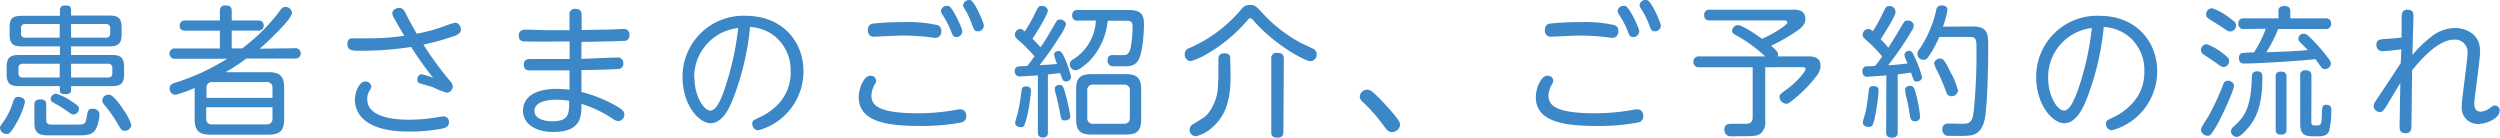 <svg xmlns="http://www.w3.org/2000/svg" width="422.04" height="23.28" viewBox="0 0 422.04 23.28"><defs><style>.cls-1{fill:#3c87c8;}</style></defs><title>label_flow_referral</title><g id="レイヤー_2" data-name="レイヤー 2"><g id="MENUのコピー_4" data-name="MENUのコピー 4"><path class="cls-1" d="M4.21,17.23a12.08,12.08,0,0,1-1.35,3.38c-1.1,2-1.41,2-1.74,2a1.09,1.09,0,0,1-1.12-1c0-.26.07-.35.76-1.31a12.5,12.5,0,0,0,1.45-3.11c.1-.29.27-.84.86-.84C3.12,16.35,4.21,16.38,4.21,17.23ZM12,15.16c0,.26,0,.74-.9.74s-1-.24-1-.74v-.62H3.26c-1.47,0-2.14-.35-2.14-2.07V11.35c0-1.66.62-2.07,2.14-2.07h6.86V7.83H3.74c-1.53,0-2.12-.38-2.12-2.07V4.67c0-1.6.52-2,2.12-2h6.38V1.76c0-.36.07-.83.88-.83s1,.16,1,.83v.86h6.38c1.55,0,2.15.4,2.15,2.05V5.76c0,1.71-.65,2.07-2.17,2.07H12V9.28h6.81c1.5,0,2.14.38,2.14,2.07v1.12c0,1.69-.61,2.07-2.14,2.07H12Zm-1.92-2.07V10.76H3.88a.67.67,0,0,0-.76.76v.81c0,.5.21.76.76.76Zm0-6.73V4.05H4.31a.67.67,0,0,0-.76.76v.78a.67.67,0,0,0,.76.77ZM7.81,20.21c0,.83.47.83,1.21.83,4.26,0,4.74,0,5-.09.45-.15.5-.55.71-1.69.07-.46.17-.91.91-.91.21,0,1.16.1,1.16,1,0,.07-.14,2.14-1,2.93-.43.38-1,.57-2.38.57H8.19c-1.48,0-2.38-.31-2.38-2V17.71c0-.31,0-.93,1-.93s1,.57,1,.93Zm4.35-3.05c1.17.74,1.17.93,1.17,1.22a1,1,0,0,1-.88.95c-.33,0-.5-.12-1.21-.64A16.89,16.89,0,0,0,9,17.33c-.28-.17-.45-.31-.45-.64a1,1,0,0,1,.9-.88A9,9,0,0,1,12.16,17.16ZM12,6.36h5.84a.67.67,0,0,0,.76-.77V4.81a.67.67,0,0,0-.76-.76H12Zm0,6.73h6.19c.6,0,.77-.31.77-.76v-.81a.68.68,0,0,0-.77-.76H12Zm8.72,5.29a9.17,9.17,0,0,1,1.45,2.69,1.08,1.08,0,0,1-1.12,1c-.5,0-.57-.14-1.12-1.07a22.91,22.91,0,0,0-2.28-3.26,1.37,1.37,0,0,1-.39-.83A1.06,1.06,0,0,1,18.5,16C19.11,16.07,20.21,17.59,20.76,18.38Z"/><path class="cls-1" d="M49.76,8.14a.88.88,0,1,1,0,1.74H41.59a38.51,38.51,0,0,1-3.5,2.31h7.26c1.79,0,2.62.57,2.62,2.62v5.3c0,2-.78,2.62-2.62,2.62H35.5c-1.81,0-2.64-.59-2.64-2.62V14.85A20.44,20.44,0,0,1,29.64,16a1,1,0,0,1-1-1.08c0-.66.52-.85,1.07-1a37.54,37.54,0,0,0,8.64-4H29.62a.88.88,0,1,1,0-1.74h7.5v-3H31.33c-.26,0-1,0-1-.86a.87.87,0,0,1,1-.86h5.79V1.86a.83.83,0,0,1,1-.93c.62,0,1,.19,1,.93V3.45h4.4c.26,0,1,0,1,.86a.86.86,0,0,1-1,.86h-4.4v3h1.76a31.31,31.31,0,0,0,6.31-6.28c.33-.46.52-.72,1-.72a1.09,1.09,0,0,1,1.1,1c0,.69-1.72,2.48-2.46,3.22-1.38,1.38-2,2-3,2.83ZM46,16.52V14.85a.91.91,0,0,0-1-1H35.86a.91.91,0,0,0-1,1v1.67ZM34.81,18.11V20c0,.64.28,1,1,1H45a.91.91,0,0,0,1-1V18.11Z"/><path class="cls-1" d="M76,13.71a1.41,1.41,0,0,1,.43.88,1.07,1.07,0,0,1-1,1.07,13.13,13.13,0,0,1-2.31-.93c-.33-.11-1.86-.54-2.16-.64s-.5-.14-.5-.69a.82.82,0,0,1,.73-.88,17.41,17.41,0,0,1,1.93.62A61.72,61.72,0,0,1,69.4,7.93,55.31,55.31,0,0,1,61,8.57c-1.47,0-2.35,0-2.35-1.1s.71-1,1.12-1l2.68,0a40.12,40.12,0,0,0,5.79-.43c-.14-.23-1.67-2.88-1.83-3.19a1.18,1.18,0,0,1-.17-.61c0-.62.69-.91,1.19-.91s.81.45,1,.81c.64,1.28.9,1.81,1.93,3.55a29,29,0,0,0,4.76-1.31,14.33,14.33,0,0,1,1.69-.55c.64,0,1,.67,1,1.17s-.42.78-.9,1a42.18,42.18,0,0,1-5.43,1.53A57.79,57.79,0,0,0,76,13.71Zm-7,6.5A28.33,28.33,0,0,0,73,19.92c.19,0,1.79-.28,1.86-.28a.92.92,0,0,1,.93,1c0,.74-.55.95-1.26,1.09a29.14,29.14,0,0,1-5.55.48c-8.14,0-9.07-3.74-9.07-5.36,0-1.31.74-3.09,1.74-3.09a1,1,0,0,1,1.05.83,2.33,2.33,0,0,1-.41.88A2.47,2.47,0,0,0,62,16.76C62,19.71,66.26,20.21,69,20.21Z"/><path class="cls-1" d="M98.14,9.93c.93,0,5.07-.22,6-.22a.94.94,0,0,1,1.09,1c0,.91-.73.93-1,.95-1.88.1-4.31.15-6.07.17v3.69a23.68,23.68,0,0,1,6.19,2.55c.79.47,1.05.81,1.05,1.23a1.12,1.12,0,0,1-1,1.15,1.94,1.94,0,0,1-1-.43,20.18,20.18,0,0,0-5.24-2.48c0,2.07,0,4.74-4.76,4.74-3,0-5.11-1.38-5.11-3.59S90.21,15,94,15c.72,0,1.86.12,2.15.14V11.88c-2.65,0-5.6,0-6.72,0-.42,0-1-.07-1-1s.81-.92,1.14-.92c1,0,5.66,0,6.59,0V7c-5.85.05-7.4,0-7.52,0-.38,0-1.07-.07-1.07-1s.81-1,1.21-1c.6,0,3.22.1,3.76.1.79,0,1.69,0,3.6,0V2.5a.88.88,0,0,1,1-1c.67,0,1.05.29,1.05,1l0,2.57L102.28,5c.45,0,2.72-.1,2.93-.1a.91.91,0,0,1,1.05,1,.89.89,0,0,1-1,1c-2.09.1-4.73.14-7.09.17ZM94,16.83c-3.26,0-3.78,1.19-3.78,1.88,0,1.36,1.71,1.76,2.95,1.76,2.91,0,2.91-1.24,2.91-3.45A13.39,13.39,0,0,0,94,16.83Z"/><path class="cls-1" d="M128,22a1.05,1.05,0,0,1-1-1.1c0-.52.14-.59,1.36-1.16a10.19,10.19,0,0,0,3.12-2.27A7.71,7.71,0,0,0,133.47,12a7.34,7.34,0,0,0-2.74-5.93,7.4,7.4,0,0,0-4.11-1.52,45,45,0,0,1-3,12.45c-.47,1.11-1.59,3.8-3.69,3.8-1.85,0-4.71-2.95-4.71-7.83a10.27,10.27,0,0,1,10.69-10.3c6.19,0,9.73,4.35,9.73,9.37A10.3,10.3,0,0,1,128,22Zm-10.76-8.86c0,3.07,1.55,5.52,2.67,5.52s2-2.3,2.54-4a48.76,48.76,0,0,0,2.17-9.93A8.33,8.33,0,0,0,117.19,13.09Z"/><path class="cls-1" d="M161.52,18.52a2.9,2.9,0,0,1,.59-.07,1,1,0,0,1,1,1.12,1,1,0,0,1-.79,1.09,35.32,35.32,0,0,1-7.21.6c-5.88,0-10.14-.91-10.14-4.88,0-1.48.88-3.6,1.95-3.6a.92.92,0,0,1,1,.81,1,1,0,0,1-.17.53,4,4,0,0,0-.64,2c0,1.66,1.17,3,7.88,3A36,36,0,0,0,161.52,18.52ZM147.21,4a43.13,43.13,0,0,1,5.17-.26,22.88,22.88,0,0,1,5.88.5.92.92,0,0,1,.64,1,1,1,0,0,1-1,1.15c-.12,0-.91-.1-1-.12A42,42,0,0,0,152.31,6c-.74,0-4.41.19-4.64.19A1,1,0,0,1,146.52,5,1,1,0,0,1,147.21,4Zm15.24,1.26a1,1,0,0,1-.95,1c-.58,0-.67-.27-1-1.12a15.19,15.19,0,0,0-1.24-2.41c-.29-.45-.41-.64-.41-.85a.93.93,0,0,1,1-.88.91.91,0,0,1,.31,0C160.85,1.31,162.45,4.74,162.45,5.28Zm3.64-.92a1,1,0,0,1-1,.95c-.57,0-.67-.29-1-1.14A14.12,14.12,0,0,0,163,1.74c-.31-.5-.41-.62-.41-.84a1,1,0,0,1,1-.9.78.78,0,0,1,.33.07C164.57.36,166.09,3.81,166.09,4.36Z"/><path class="cls-1" d="M175.21,12.73c-1.31.08-2.64.17-3,.17a.83.83,0,0,1-.9-.93.68.68,0,0,1,.5-.73,15,15,0,0,1,1.62-.1c.57-.74.9-1.19,1.21-1.64-.62-.74-1.78-1.88-2.07-2.15-1.17-1-1.24-1.11-1.24-1.47a1,1,0,0,1,.88-1c.27,0,.46.14.79.43a24.53,24.53,0,0,0,1.62-2.84c.69-1.43.74-1.47,1.26-1.47s1,.31,1,.83-1.59,3.29-2.59,4.69c.47.48.92.95,1.38,1.45,1-1.4,1.73-2.78,2.52-4.12.19-.33.38-.57.76-.57s1,.29,1,.86a7.91,7.91,0,0,1-1.14,2.14A52.13,52.13,0,0,1,175.5,11c1.69-.09,2.52-.16,2.95-.21a8.6,8.6,0,0,1-.5-1.55c0-.52.52-.64.74-.64s.52.07.95,1A16.88,16.88,0,0,1,180.81,13a.79.79,0,0,1-.84.74.61.61,0,0,1-.64-.41s-.33-.93-.36-1c-.45.07-1.61.19-2.07.24v9.74c0,.31,0,.9-.85.9a.77.77,0,0,1-.84-.9Zm-1.16,2.65a31.43,31.43,0,0,1-.69,4.4c-.43,1.52-.48,1.69-1.05,1.69-.36,0-.93-.19-.93-.71,0-.31.43-1.62.48-1.88.26-1.12.43-2.34.59-3.57.07-.6.29-.72.81-.72A.71.71,0,0,1,174.05,15.38Zm5.71,4.95c-.57,0-.62-.22-.79-1.12-.11-.74-.54-2.57-.64-3a4.36,4.36,0,0,1-.26-1.21c0-.64.69-.67.79-.67.57,0,.66.34,1,1.5a33.44,33.44,0,0,1,.83,3.76C180.69,20.28,180,20.33,179.76,20.33ZM182,3.47a.82.82,0,0,1-1-.88.84.84,0,0,1,1-.9h8.5c2.22,0,2.62.83,2.62,2.48,0,1.45-.24,4.68-.9,5.9s-1.76,1.12-2.93,1.12c-.53,0-1.38,0-1.57,0a.93.93,0,0,1-.74-1c0-.9.62-.9,1-.9s1.64.05,1.93,0c.62-.07.88-.72,1-1.43a20.24,20.24,0,0,0,.29-3.28c0-.5,0-1.08-.91-1.08H187a11.38,11.38,0,0,1-3.21,6.93c-.07,0-1.5,1.43-2.19,1.43a1,1,0,0,1-1-1.05.89.89,0,0,1,.52-.76A8.14,8.14,0,0,0,185,3.47Zm10.65,16.67c0,2-.79,2.57-2.55,2.57h-5.88c-1.81,0-2.55-.64-2.55-2.57V15.07c0-1.93.72-2.55,2.55-2.55h5.88c1.74,0,2.55.57,2.55,2.55Zm-1.91-4.79a.93.93,0,0,0-1.05-1.07h-5.07a.94.94,0,0,0-1.07,1.07v4.48a.94.94,0,0,0,1.07,1.07h5.07c.74,0,1.05-.36,1.05-1.07Z"/><path class="cls-1" d="M221.64,8.21a1,1,0,0,1,.64.95,1.1,1.1,0,0,1-1.05,1.17c-.93,0-5.95-2.74-9.45-6.66-.45-.53-.52-.58-.71-.58s-.24.05-.71.6A26.19,26.19,0,0,1,203.93,9,11.36,11.36,0,0,1,201,10.33a1.11,1.11,0,0,1-1-1.19,1,1,0,0,1,.71-1,23.09,23.09,0,0,0,5.6-3.38,23.88,23.88,0,0,0,3.28-3.24A1.7,1.7,0,0,1,211,.83c.84,0,1.08.24,2.1,1.36a24.59,24.59,0,0,0,6.4,5ZM207.74,13c0,3.9-.86,6.57-3.07,8.5A6.26,6.26,0,0,1,201.9,23a1.08,1.08,0,0,1-1.07-1.14,1.05,1.05,0,0,1,.53-.86c1.95-1.19,2.14-1.33,2.54-1.79a8,8,0,0,0,1.72-4.85c0-.5.07-1,.07-1.55V10c0-.29,0-1,1-1s1,.57,1,1Zm8.92,9.24c0,.31,0,1-1,1s-1.05-.53-1.05-1V9.93a.87.87,0,0,1,1-1c.79,0,1.12.28,1.12,1Z"/><path class="cls-1" d="M235,22.3c-.62,0-.9-.4-1.36-1A27.41,27.41,0,0,0,230,17.16a1.22,1.22,0,0,1-.45-.9,1.25,1.25,0,0,1,1.24-1.12c.4,0,.71,0,2.66,2.07,2.38,2.55,2.91,3.36,2.91,3.81A1.37,1.37,0,0,1,235,22.3Z"/><path class="cls-1" d="M275.8,18.52a2.91,2.91,0,0,1,.6-.07,1,1,0,0,1,1,1.12,1,1,0,0,1-.78,1.09,35.32,35.32,0,0,1-7.21.6c-5.88,0-10.14-.91-10.14-4.88,0-1.48.88-3.6,1.95-3.6a.91.91,0,0,1,1,.81,1.13,1.13,0,0,1-.16.53,4,4,0,0,0-.65,2c0,1.66,1.17,3,7.88,3A35.77,35.77,0,0,0,275.8,18.52ZM261.5,4a42.94,42.94,0,0,1,5.16-.26,22.88,22.88,0,0,1,5.88.5.92.92,0,0,1,.65,1,1,1,0,0,1-1,1.15c-.12,0-.9-.1-1-.12A42.17,42.17,0,0,0,266.59,6c-.73,0-4.4.19-4.64.19A1,1,0,0,1,260.81,5,1,1,0,0,1,261.5,4Zm15.23,1.26a1,1,0,0,1-1,1c-.57,0-.66-.27-1-1.12a14.39,14.39,0,0,0-1.24-2.41c-.28-.45-.4-.64-.4-.85a.93.93,0,0,1,1-.88.83.83,0,0,1,.3,0C275.14,1.31,276.73,4.74,276.73,5.28Zm3.65-.92a1,1,0,0,1-1,.95c-.57,0-.66-.29-1-1.14a12.8,12.8,0,0,0-1.19-2.43c-.31-.5-.4-.62-.4-.84a1,1,0,0,1,1-.9.83.83,0,0,1,.34.07C278.85.36,280.38,3.81,280.38,4.36Z"/><path class="cls-1" d="M298,9.52a24.33,24.33,0,0,0-5.09-3.66c-.31-.19-.5-.31-.5-.62a1,1,0,0,1,.93-1c.95,0,3.85,2.12,4.11,2.31a19.26,19.26,0,0,0,3.22-1.77c.31-.21,1.07-.73,1.07-1s-.26-.34-.79-.34H288.69c-.38,0-1,0-1-.9a.85.85,0,0,1,1-.9h13.9a2.86,2.86,0,0,1,1.6.28,1.56,1.56,0,0,1,.59,1.26c0,.6-.21,1.22-1.43,2.05A31.43,31.43,0,0,1,299,7.71c1,.91,1.16,1.12,1.16,1.48a.72.72,0,0,1-.07.33h5c.88,0,2.26,0,2.24,1.62a2.68,2.68,0,0,1-.53,1.5,22.54,22.54,0,0,1-4,4.14c-.86.69-1,.74-1.26.74a1.24,1.24,0,0,1-1.14-1.14c0-.38,0-.38,1.49-1.5,1.29-.93,2.91-2.76,2.91-3.19s-.38-.34-.76-.34H298v9a2.44,2.44,0,0,1-.88,2.26c-.6.38-1.17.38-3.62.38a14.81,14.81,0,0,1-1.64,0,1.09,1.09,0,0,1-.76-1.09c0-1,.76-1,1.24-1l2.3,0c.74,0,1.24-.2,1.24-1.1V11.35h-9a.86.86,0,0,1-1-.92.87.87,0,0,1,1-.91Z"/><path class="cls-1" d="M318.45,12.73c-2.09.15-2.85.22-3.16.22s-.88,0-.88-.93a.79.79,0,0,1,.52-.81c.17,0,1.07-.05,1.62-.07.19-.26.52-.64,1.19-1.6a21.34,21.34,0,0,0-2.29-2.42c-1-.88-1-.91-1-1.24a1,1,0,0,1,.91-1,1.2,1.2,0,0,1,.81.4,27.67,27.67,0,0,0,1.52-2.71c.64-1.38.74-1.55,1.26-1.55A1,1,0,0,1,320,2c0,.72-1.88,3.64-2.52,4.62.54.57,1,1,1.28,1.45.19-.26,1-1.55,1.86-3s.9-1.61,1.38-1.61,1.07.26,1.07.88a1.43,1.43,0,0,1-.26.73A53.39,53.39,0,0,1,318.76,11c.91,0,2.41-.19,3.26-.28l-.31-.76a2,2,0,0,1-.21-.72.74.74,0,0,1,.78-.66c.41,0,.6.26,1,1.19A18.9,18.9,0,0,1,324.47,13c0,.62-.64.77-.9.77-.45,0-.48-.08-.95-1.5-.36,0-.91.14-2.26.28v9.79c0,.45-.12.9-1,.9s-.95-.57-.95-.9Zm-1.31,2.62a33.54,33.54,0,0,1-.71,4.84c-.26.95-.36,1.23-.95,1.23-.17,0-1,0-1-.76,0-.28.43-1.57.48-1.83.24-1.17.45-2.79.5-3.38.05-.81.26-.91.9-.91C316.69,14.54,317.14,14.64,317.14,15.35Zm6.43,1a24.46,24.46,0,0,1,.57,3.23.78.78,0,0,1-.86.89c-.71,0-.78-.41-.95-1.53-.07-.47-.31-1.76-.43-2.26a5.86,5.86,0,0,1-.28-1.45c0-.43.21-.74.9-.74C323,14.52,323.19,14.76,323.57,16.38Zm9.5-11.88c2.57,0,2.57,1.38,2.57,3.43,0,4.54-.19,10.49-.62,12.37-.33,1.38-1,2.36-2.29,2.58a15.56,15.56,0,0,1-2.4.09c-1.57,0-1.67,0-1.88-.09a1.1,1.1,0,0,1-.55-1c0-1,.74-1,1.24-1l2.21.05c1.5,0,1.67-.67,1.88-2.43a98.64,98.64,0,0,0,.43-10.12c0-1.62,0-2.12-1.21-2.12h-5.07a17.77,17.77,0,0,1-1.91,3.46.84.84,0,0,1-.71.4,1,1,0,0,1-1.07-1c0-.26.05-.42.38-.85a19,19,0,0,0,2.81-6.6.85.85,0,0,1,.9-.73,1.22,1.22,0,0,1,.74.21.57.57,0,0,1,.24.52A15.15,15.15,0,0,1,328,4.5Zm-3.62,8a15.48,15.48,0,0,1,1.09,2.77,1.06,1.06,0,0,1-1.14,1,.84.84,0,0,1-.81-.62,34.94,34.94,0,0,0-1.47-3.48,5.71,5.71,0,0,1-.6-1.4c0-.6.67-.86.93-.86C328,9.9,328.19,9.9,329.45,12.54Z"/><path class="cls-1" d="M356.52,22a1.05,1.05,0,0,1-1-1.1c0-.52.15-.59,1.36-1.16A10.19,10.19,0,0,0,360,17.42,7.71,7.71,0,0,0,362,12a7.33,7.33,0,0,0-2.73-5.93,7.46,7.46,0,0,0-4.12-1.52,45.5,45.5,0,0,1-3,12.45c-.48,1.11-1.6,3.8-3.69,3.8-1.86,0-4.72-2.95-4.72-7.83a10.27,10.27,0,0,1,10.69-10.3c6.19,0,9.74,4.35,9.74,9.37A10.31,10.31,0,0,1,356.52,22Zm-10.76-8.86c0,3.07,1.55,5.52,2.67,5.52s1.95-2.3,2.54-4a48.1,48.1,0,0,0,2.17-9.93A8.33,8.33,0,0,0,345.76,13.09Z"/><path class="cls-1" d="M372.55,7.47A9.18,9.18,0,0,1,375.24,9c.88.66,1.07.88,1.07,1.31a1,1,0,0,1-.91,1c-.33,0-.42-.07-1.35-.74-.34-.24-2.07-1.38-2.12-1.43a.87.87,0,0,1-.38-.71A1,1,0,0,1,372.55,7.47Zm4.59,7c0,.69-2,5.19-3.09,7-.84,1.36-.95,1.45-1.38,1.45a1.12,1.12,0,0,1-1.1-1c0-.33.12-.52,1.19-2.19a39.94,39.94,0,0,0,2.53-5.42c.21-.58.47-.69.88-.69C376.36,13.62,377.14,13.85,377.14,14.5ZM373.45,1.4A9.73,9.73,0,0,1,376.36,3c1,.72,1.11.88,1.11,1.24a1,1,0,0,1-1,1.07c-.31,0-.43-.07-1.47-.81-.34-.21-1.93-1.19-2.22-1.4a.79.79,0,0,1-.35-.74A1,1,0,0,1,373.45,1.4Zm8.48,11.67c0,4.85-1.1,7-2.48,8.59-.36.43-1.24,1.45-1.83,1.45a1,1,0,0,1-1-.95,1,1,0,0,1,.46-.78c1.88-1.74,2.92-3.17,3.07-8.34,0-.52.09-1,.93-1S381.93,12.69,381.93,13.07ZM378.86,4.9a.85.85,0,0,1-1-.9c0-.91.71-.91,1-.91h5.78V1.88c0-.24,0-.86,1-.86.78,0,1,.36,1,.86V3.09h5.88c.26,0,1,0,1,.88a.85.85,0,0,1-1,.93h-7.93a25.13,25.13,0,0,1-2,3.93c3-.12,5.1-.19,7-.38-.21-.24-.31-.33-1.36-1.38A.77.77,0,0,1,388,6.5a.89.89,0,0,1,.91-.81c.33,0,.54,0,2.16,1.76a29,29,0,0,1,2.17,2.64,1.23,1.23,0,0,1,.26.67,1,1,0,0,1-1,.9c-.41,0-.48-.09-1.12-1-.17-.24-.46-.62-.5-.69-2.15.31-10.19.76-11.91.76-.38,0-1,0-1-.95a.81.81,0,0,1,.48-.81,17.2,17.2,0,0,1,2.05-.12,19.14,19.14,0,0,0,2-4ZM386,21.83c0,.45-.12.9-.91.9s-.92-.38-.92-.9V13c0-.38,0-.91.9-.91.69,0,.93.31.93.91Zm4.19-1.24c0,.59.36.59.71.59.93,0,1,0,1.07-1.9.05-1.21.05-1.59.72-1.59.88,0,.88.59.88,1a15.76,15.76,0,0,1-.36,3.38c-.36.95-1.21.95-2.28.95-1.84,0-2.62-.14-2.62-2.24v-8a.79.79,0,0,1,.9-.91c.84,0,1,.41,1,.91Z"/><path class="cls-1" d="M405.38,8.33c-.69.1-2.62.31-3.21.31a1,1,0,0,1-1-1.05c0-.9.64-.92,1.21-1,1.17-.07,1.71-.09,3.05-.26l0-3.17c0-.71,0-1.52,1-1.52s1,.69,1,1.05c0,1-.17,5.64-.17,6.59a18.86,18.86,0,0,1,3-2.93,6.49,6.49,0,0,1,4.19-1.62c1.52,0,4.23.77,4.23,3.93,0,.69-.23,2.6-.47,4.48s-.5,3.73-.5,4.38c0,.26,0,1.33,1.07,1.33a3,3,0,0,0,1.69-.71c.43-.29.5-.34.71-.34a.84.84,0,0,1,.81.84c0,1.4-2.31,2.28-3.57,2.28a2.72,2.72,0,0,1-2.83-3.07c0-.71.26-2.64.5-4.55s.48-3.81.48-4.45a2.11,2.11,0,0,0-2.29-2.16c-2.55,0-5.43,3.11-7.09,5.21,0,1.43-.07,7.69-.1,9,0,.9,0,1.59-1,1.59s-1-.64-1-1.38l.12-7.09c-.41.67-2.24,3.74-2.53,4.19-.43.64-.71.71-.9.71a1.07,1.07,0,0,1-1.07-1c0-.38.11-.55,1-1.86s1.23-1.86,3.57-5.4Z"/></g></g></svg>